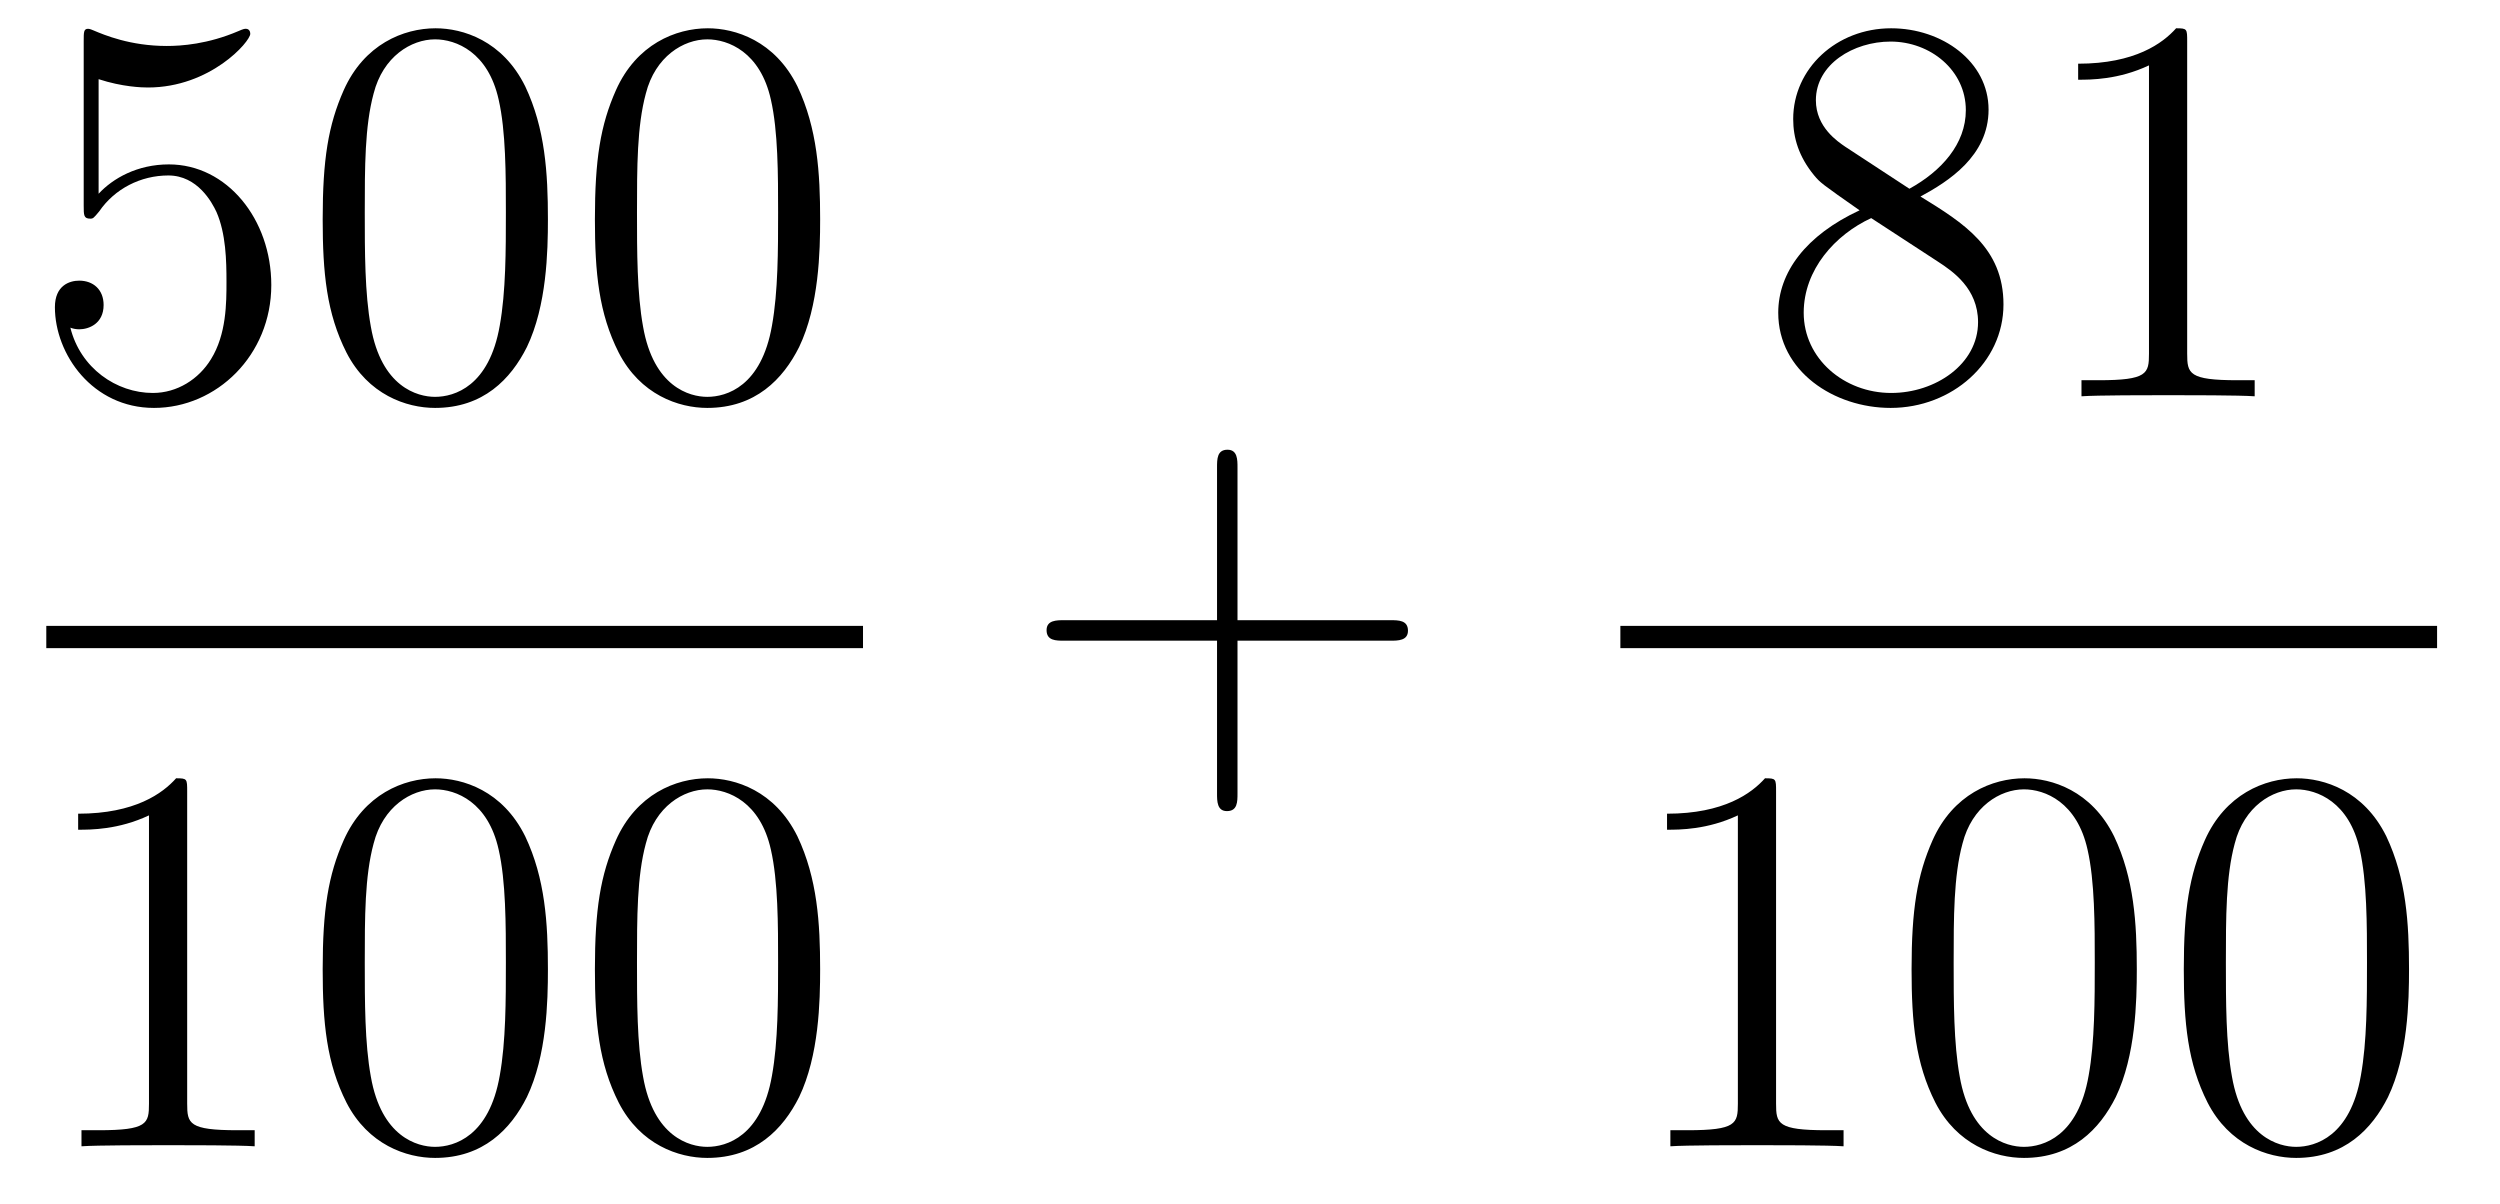 <?xml version='1.0'?>
<!-- This file was generated by dvisvgm 1.14.1 -->
<svg height='26pt' version='1.1' viewBox='0 -26 54 26' width='54pt' xmlns='http://www.w3.org/2000/svg' xmlns:xlink='http://www.w3.org/1999/xlink'>
<g id='page1'>
<g transform='matrix(1 0 0 1 -129 641)'>
<path d='M131.13 -665.29C131.644 -665.122 132.063 -665.11 132.194 -665.11C133.545 -665.11 134.406 -666.102 134.406 -666.27C134.406 -666.318 134.382 -666.378 134.31 -666.378C134.286 -666.378 134.262 -666.378 134.154 -666.33C133.485 -666.043 132.911 -666.007 132.601 -666.007C131.812 -666.007 131.25 -666.246 131.022 -666.342C130.939 -666.378 130.915 -666.378 130.903 -666.378C130.808 -666.378 130.808 -666.306 130.808 -666.114V-662.564C130.808 -662.349 130.808 -662.277 130.951 -662.277C131.011 -662.277 131.022 -662.289 131.142 -662.433C131.477 -662.923 132.039 -663.21 132.636 -663.21C133.27 -663.21 133.581 -662.624 133.676 -662.421C133.88 -661.954 133.892 -661.369 133.892 -660.914C133.892 -660.46 133.892 -659.779 133.557 -659.241C133.294 -658.811 132.828 -658.512 132.302 -658.512C131.513 -658.512 130.736 -659.05 130.52 -659.922C130.58 -659.898 130.652 -659.887 130.712 -659.887C130.915 -659.887 131.238 -660.006 131.238 -660.412C131.238 -660.747 131.011 -660.938 130.712 -660.938C130.497 -660.938 130.186 -660.831 130.186 -660.365C130.186 -659.348 130.999 -658.189 132.326 -658.189C133.676 -658.189 134.86 -659.325 134.86 -660.843C134.86 -662.265 133.903 -663.449 132.648 -663.449C131.967 -663.449 131.441 -663.15 131.13 -662.815V-665.29ZM140.835 -662.265C140.835 -663.258 140.776 -664.226 140.345 -665.134C139.855 -666.127 138.994 -666.389 138.409 -666.389C137.715 -666.389 136.866 -666.043 136.424 -665.051C136.09 -664.297 135.97 -663.556 135.97 -662.265C135.97 -661.106 136.054 -660.233 136.484 -659.384C136.95 -658.476 137.775 -658.189 138.397 -658.189C139.437 -658.189 140.034 -658.811 140.381 -659.504C140.811 -660.4 140.835 -661.572 140.835 -662.265ZM138.397 -658.428C138.014 -658.428 137.237 -658.643 137.01 -659.946C136.879 -660.663 136.879 -661.572 136.879 -662.409C136.879 -663.389 136.879 -664.273 137.07 -664.979C137.273 -665.78 137.883 -666.15 138.397 -666.15C138.851 -666.15 139.544 -665.875 139.771 -664.848C139.927 -664.166 139.927 -663.222 139.927 -662.409C139.927 -661.608 139.927 -660.699 139.795 -659.97C139.568 -658.655 138.815 -658.428 138.397 -658.428ZM146.715 -662.265C146.715 -663.258 146.655 -664.226 146.225 -665.134C145.735 -666.127 144.874 -666.389 144.289 -666.389C143.595 -666.389 142.746 -666.043 142.304 -665.051C141.969 -664.297 141.85 -663.556 141.85 -662.265C141.85 -661.106 141.934 -660.233 142.364 -659.384C142.83 -658.476 143.655 -658.189 144.277 -658.189C145.317 -658.189 145.914 -658.811 146.261 -659.504C146.691 -660.4 146.715 -661.572 146.715 -662.265ZM144.277 -658.428C143.894 -658.428 143.117 -658.643 142.89 -659.946C142.759 -660.663 142.759 -661.572 142.759 -662.409C142.759 -663.389 142.759 -664.273 142.95 -664.979C143.153 -665.78 143.763 -666.15 144.277 -666.15C144.731 -666.15 145.424 -665.875 145.651 -664.848C145.807 -664.166 145.807 -663.222 145.807 -662.409C145.807 -661.608 145.807 -660.699 145.675 -659.97C145.448 -658.655 144.695 -658.428 144.277 -658.428Z' fill-rule='evenodd'/>
<path d='M130 -653H147.641V-653.481H130'/>
<path d='M133.043 -649.902C133.043 -650.178 133.043 -650.189 132.804 -650.189C132.517 -649.867 131.919 -649.424 130.688 -649.424V-649.078C130.963 -649.078 131.56 -649.078 132.218 -649.388V-643.16C132.218 -642.73 132.182 -642.587 131.13 -642.587H130.76V-642.24C131.082 -642.264 132.242 -642.264 132.636 -642.264C133.031 -642.264 134.178 -642.264 134.501 -642.24V-642.587H134.131C133.079 -642.587 133.043 -642.73 133.043 -643.16V-649.902ZM140.835 -646.065C140.835 -647.058 140.776 -648.026 140.345 -648.934C139.855 -649.927 138.994 -650.189 138.409 -650.189C137.715 -650.189 136.866 -649.843 136.424 -648.851C136.09 -648.097 135.97 -647.356 135.97 -646.065C135.97 -644.906 136.054 -644.033 136.484 -643.184C136.95 -642.276 137.775 -641.989 138.397 -641.989C139.437 -641.989 140.034 -642.611 140.381 -643.304C140.811 -644.2 140.835 -645.372 140.835 -646.065ZM138.397 -642.228C138.014 -642.228 137.237 -642.443 137.01 -643.746C136.879 -644.463 136.879 -645.372 136.879 -646.209C136.879 -647.189 136.879 -648.073 137.07 -648.779C137.273 -649.58 137.883 -649.95 138.397 -649.95C138.851 -649.95 139.544 -649.675 139.771 -648.648C139.927 -647.966 139.927 -647.022 139.927 -646.209C139.927 -645.408 139.927 -644.499 139.795 -643.77C139.568 -642.455 138.815 -642.228 138.397 -642.228ZM146.715 -646.065C146.715 -647.058 146.655 -648.026 146.225 -648.934C145.735 -649.927 144.874 -650.189 144.289 -650.189C143.595 -650.189 142.746 -649.843 142.304 -648.851C141.969 -648.097 141.85 -647.356 141.85 -646.065C141.85 -644.906 141.934 -644.033 142.364 -643.184C142.83 -642.276 143.655 -641.989 144.277 -641.989C145.317 -641.989 145.914 -642.611 146.261 -643.304C146.691 -644.2 146.715 -645.372 146.715 -646.065ZM144.277 -642.228C143.894 -642.228 143.117 -642.443 142.89 -643.746C142.759 -644.463 142.759 -645.372 142.759 -646.209C142.759 -647.189 142.759 -648.073 142.95 -648.779C143.153 -649.58 143.763 -649.95 144.277 -649.95C144.731 -649.95 145.424 -649.675 145.651 -648.648C145.807 -647.966 145.807 -647.022 145.807 -646.209C145.807 -645.408 145.807 -644.499 145.675 -643.77C145.448 -642.455 144.695 -642.228 144.277 -642.228Z' fill-rule='evenodd'/>
<path d='M155.73 -653.161H159.029C159.196 -653.161 159.412 -653.161 159.412 -653.377C159.412 -653.604 159.208 -653.604 159.029 -653.604H155.73V-656.903C155.73 -657.07 155.73 -657.286 155.514 -657.286C155.288 -657.286 155.288 -657.082 155.288 -656.903V-653.604H151.988C151.821 -653.604 151.606 -653.604 151.606 -653.388C151.606 -653.161 151.809 -653.161 151.988 -653.161H155.288V-649.862C155.288 -649.695 155.288 -649.48 155.502 -649.48C155.73 -649.48 155.73 -649.683 155.73 -649.862V-653.161Z' fill-rule='evenodd'/>
<path d='M170.482 -662.755C171.08 -663.078 171.953 -663.628 171.953 -664.632C171.953 -665.672 170.948 -666.389 169.849 -666.389C168.665 -666.389 167.733 -665.517 167.733 -664.429C167.733 -664.023 167.853 -663.616 168.187 -663.21C168.319 -663.054 168.331 -663.042 169.167 -662.457C168.008 -661.919 167.41 -661.118 167.41 -660.245C167.41 -658.978 168.618 -658.189 169.837 -658.189C171.164 -658.189 172.275 -659.169 172.275 -660.424C172.275 -661.644 171.415 -662.182 170.482 -662.755ZM168.857 -663.831C168.701 -663.939 168.223 -664.25 168.223 -664.835C168.223 -665.613 169.036 -666.102 169.837 -666.102C170.697 -666.102 171.462 -665.481 171.462 -664.62C171.462 -663.891 170.937 -663.305 170.243 -662.923L168.857 -663.831ZM169.418 -662.289L170.865 -661.345C171.176 -661.142 171.726 -660.771 171.726 -660.042C171.726 -659.133 170.805 -658.512 169.849 -658.512C168.833 -658.512 167.96 -659.253 167.96 -660.245C167.96 -661.177 168.641 -661.931 169.418 -662.289ZM176.243 -666.102C176.243 -666.378 176.243 -666.389 176.004 -666.389C175.717 -666.067 175.119 -665.624 173.888 -665.624V-665.278C174.163 -665.278 174.76 -665.278 175.418 -665.588V-659.36C175.418 -658.93 175.382 -658.787 174.33 -658.787H173.96V-658.44C174.282 -658.464 175.442 -658.464 175.836 -658.464C176.231 -658.464 177.378 -658.464 177.701 -658.44V-658.787H177.331C176.279 -658.787 176.243 -658.93 176.243 -659.36V-666.102Z' fill-rule='evenodd'/>
<path d='M164 -653H181.641V-653.481H164'/>
<path d='M167.363 -649.902C167.363 -650.178 167.363 -650.189 167.124 -650.189C166.837 -649.867 166.239 -649.424 165.008 -649.424V-649.078C165.283 -649.078 165.88 -649.078 166.538 -649.388V-643.16C166.538 -642.73 166.502 -642.587 165.45 -642.587H165.08V-642.24C165.402 -642.264 166.562 -642.264 166.956 -642.264C167.351 -642.264 168.498 -642.264 168.821 -642.24V-642.587H168.451C167.399 -642.587 167.363 -642.73 167.363 -643.16V-649.902ZM175.155 -646.065C175.155 -647.058 175.096 -648.026 174.665 -648.934C174.175 -649.927 173.314 -650.189 172.729 -650.189C172.035 -650.189 171.186 -649.843 170.744 -648.851C170.41 -648.097 170.29 -647.356 170.29 -646.065C170.29 -644.906 170.374 -644.033 170.804 -643.184C171.27 -642.276 172.095 -641.989 172.717 -641.989C173.757 -641.989 174.354 -642.611 174.701 -643.304C175.131 -644.2 175.155 -645.372 175.155 -646.065ZM172.717 -642.228C172.334 -642.228 171.557 -642.443 171.33 -643.746C171.199 -644.463 171.199 -645.372 171.199 -646.209C171.199 -647.189 171.199 -648.073 171.39 -648.779C171.593 -649.58 172.203 -649.95 172.717 -649.95C173.171 -649.95 173.864 -649.675 174.091 -648.648C174.247 -647.966 174.247 -647.022 174.247 -646.209C174.247 -645.408 174.247 -644.499 174.115 -643.77C173.888 -642.455 173.135 -642.228 172.717 -642.228ZM181.035 -646.065C181.035 -647.058 180.975 -648.026 180.545 -648.934C180.055 -649.927 179.194 -650.189 178.609 -650.189C177.915 -650.189 177.066 -649.843 176.624 -648.851C176.289 -648.097 176.17 -647.356 176.17 -646.065C176.17 -644.906 176.254 -644.033 176.684 -643.184C177.15 -642.276 177.975 -641.989 178.597 -641.989C179.637 -641.989 180.234 -642.611 180.581 -643.304C181.011 -644.2 181.035 -645.372 181.035 -646.065ZM178.597 -642.228C178.214 -642.228 177.437 -642.443 177.21 -643.746C177.079 -644.463 177.079 -645.372 177.079 -646.209C177.079 -647.189 177.079 -648.073 177.27 -648.779C177.473 -649.58 178.083 -649.95 178.597 -649.95C179.051 -649.95 179.744 -649.675 179.971 -648.648C180.127 -647.966 180.127 -647.022 180.127 -646.209C180.127 -645.408 180.127 -644.499 179.995 -643.77C179.768 -642.455 179.015 -642.228 178.597 -642.228Z' fill-rule='evenodd'/>
</g>
</g>
</svg>
